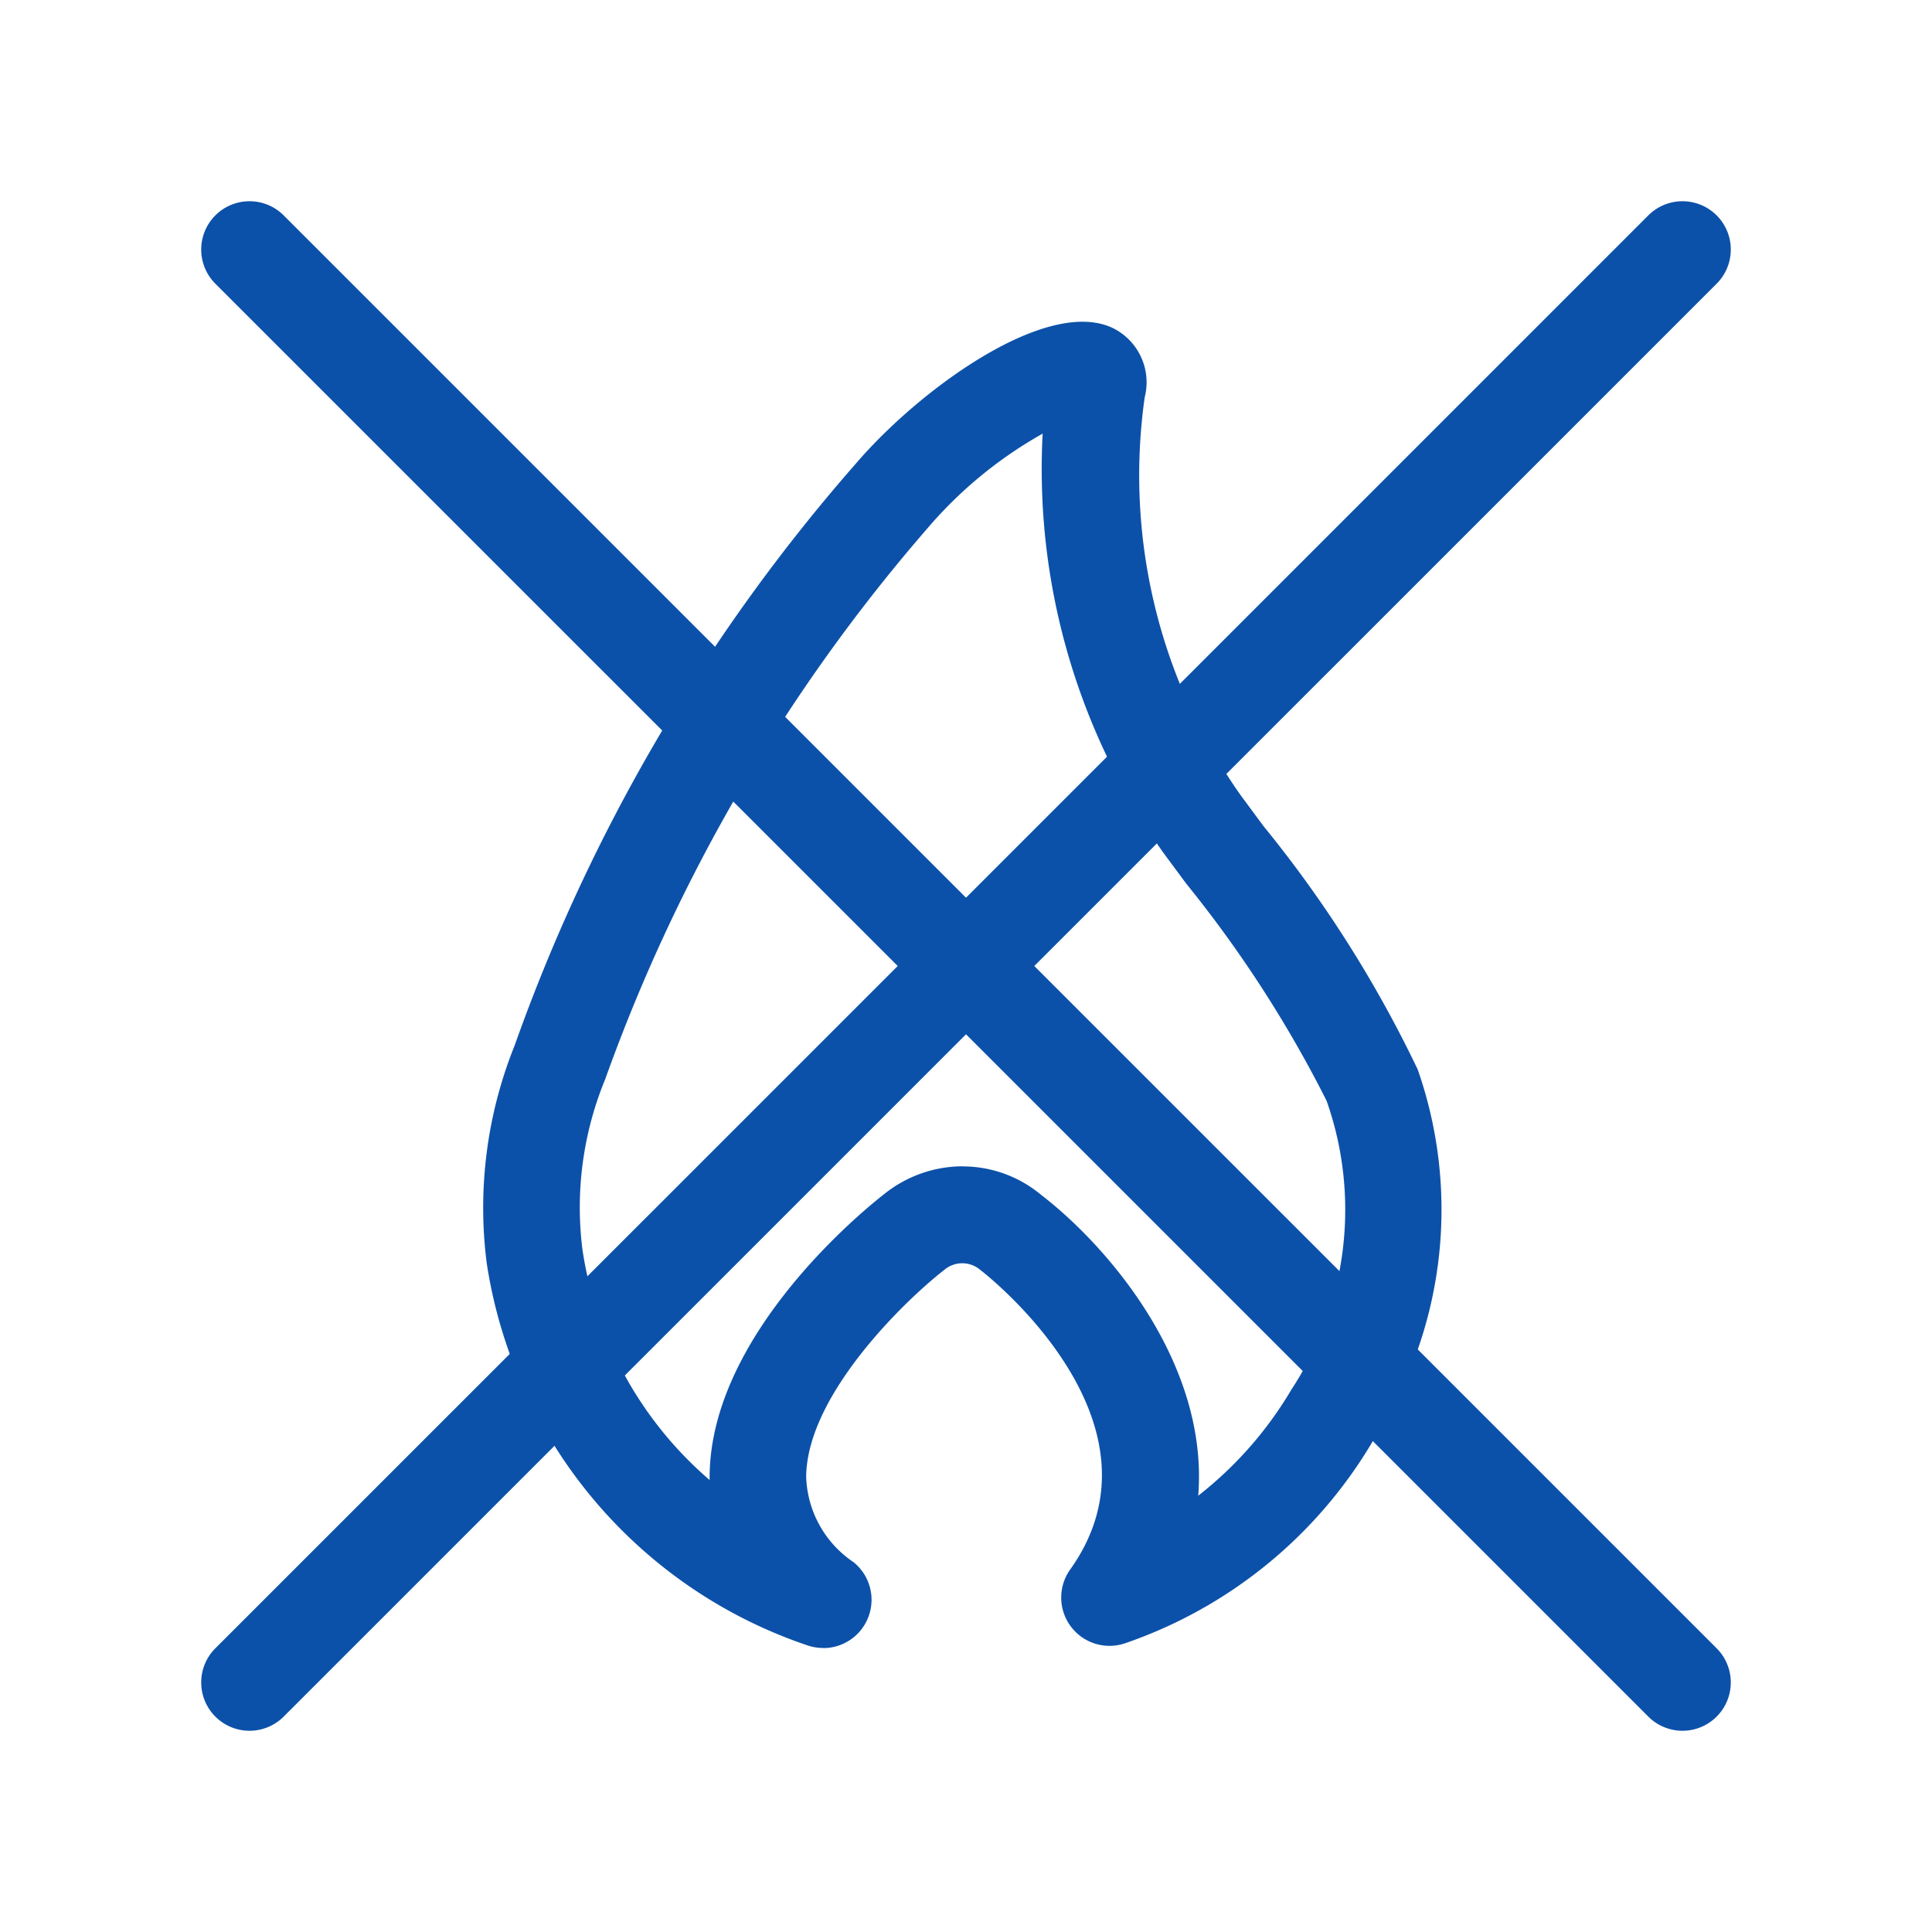 <?xml version="1.0" encoding="UTF-8"?>
<svg xmlns="http://www.w3.org/2000/svg" xmlns:xlink="http://www.w3.org/1999/xlink" width="40" height="40" viewBox="0 0 40 40">
  <defs>
    <clipPath id="a">
      <rect width="40" height="40" fill="none"></rect>
    </clipPath>
  </defs>
  <g clip-path="url(#a)">
    <path d="M17.043,34.12a1.014,1.014,0,0,1-.319-.052,9.925,9.925,0,0,1-6.647-7.916,9,9,0,0,1,.579-4.509A37.074,37.074,0,0,1,17.7,9.621c1.348-1.582,3.994-3.486,5.348-2.825A1.252,1.252,0,0,1,23.7,8.225a11.493,11.493,0,0,0,1.981,8.232l.477.645a25.093,25.093,0,0,1,3.194,5.04,8.781,8.781,0,0,1-.905,7.654A9.554,9.554,0,0,1,23.3,34.02a1,1,0,0,1-1.143-1.525c2.163-3.031-1.693-6.075-1.858-6.2a.575.575,0,0,0-.753,0c-.8.622-2.844,2.588-2.855,4.283a2.214,2.214,0,0,0,.978,1.763,1,1,0,0,1-.625,1.781m2.886-9.973a2.534,2.534,0,0,1,1.615.581c1.439,1.106,3.479,3.531,3.263,6.237a7.86,7.86,0,0,0,1.931-2.2,6.779,6.779,0,0,0,.726-5.978,25.1,25.1,0,0,0-2.906-4.495l-.489-.661a13.788,13.788,0,0,1-2.483-8.655,8.811,8.811,0,0,0-2.409,1.988,35.8,35.8,0,0,0-6.649,11.381,6.959,6.959,0,0,0-.47,3.524,7.8,7.8,0,0,0,2.633,4.771c0-.028,0-.057,0-.084.022-2.962,3.249-5.552,3.616-5.837a2.6,2.6,0,0,1,1.622-.574" fill="#0c51a9"></path>
    <path d="M21.414,20,35.541,5.874a1,1,0,1,0-1.414-1.415L20,18.586,5.873,4.459A1,1,0,0,0,4.459,5.874L18.586,20,4.459,34.126a1,1,0,0,0,1.414,1.415L20,21.414,34.127,35.541a1,1,0,1,0,1.414-1.415Z" fill="#0c51a9"></path>
  </g>
</svg>
